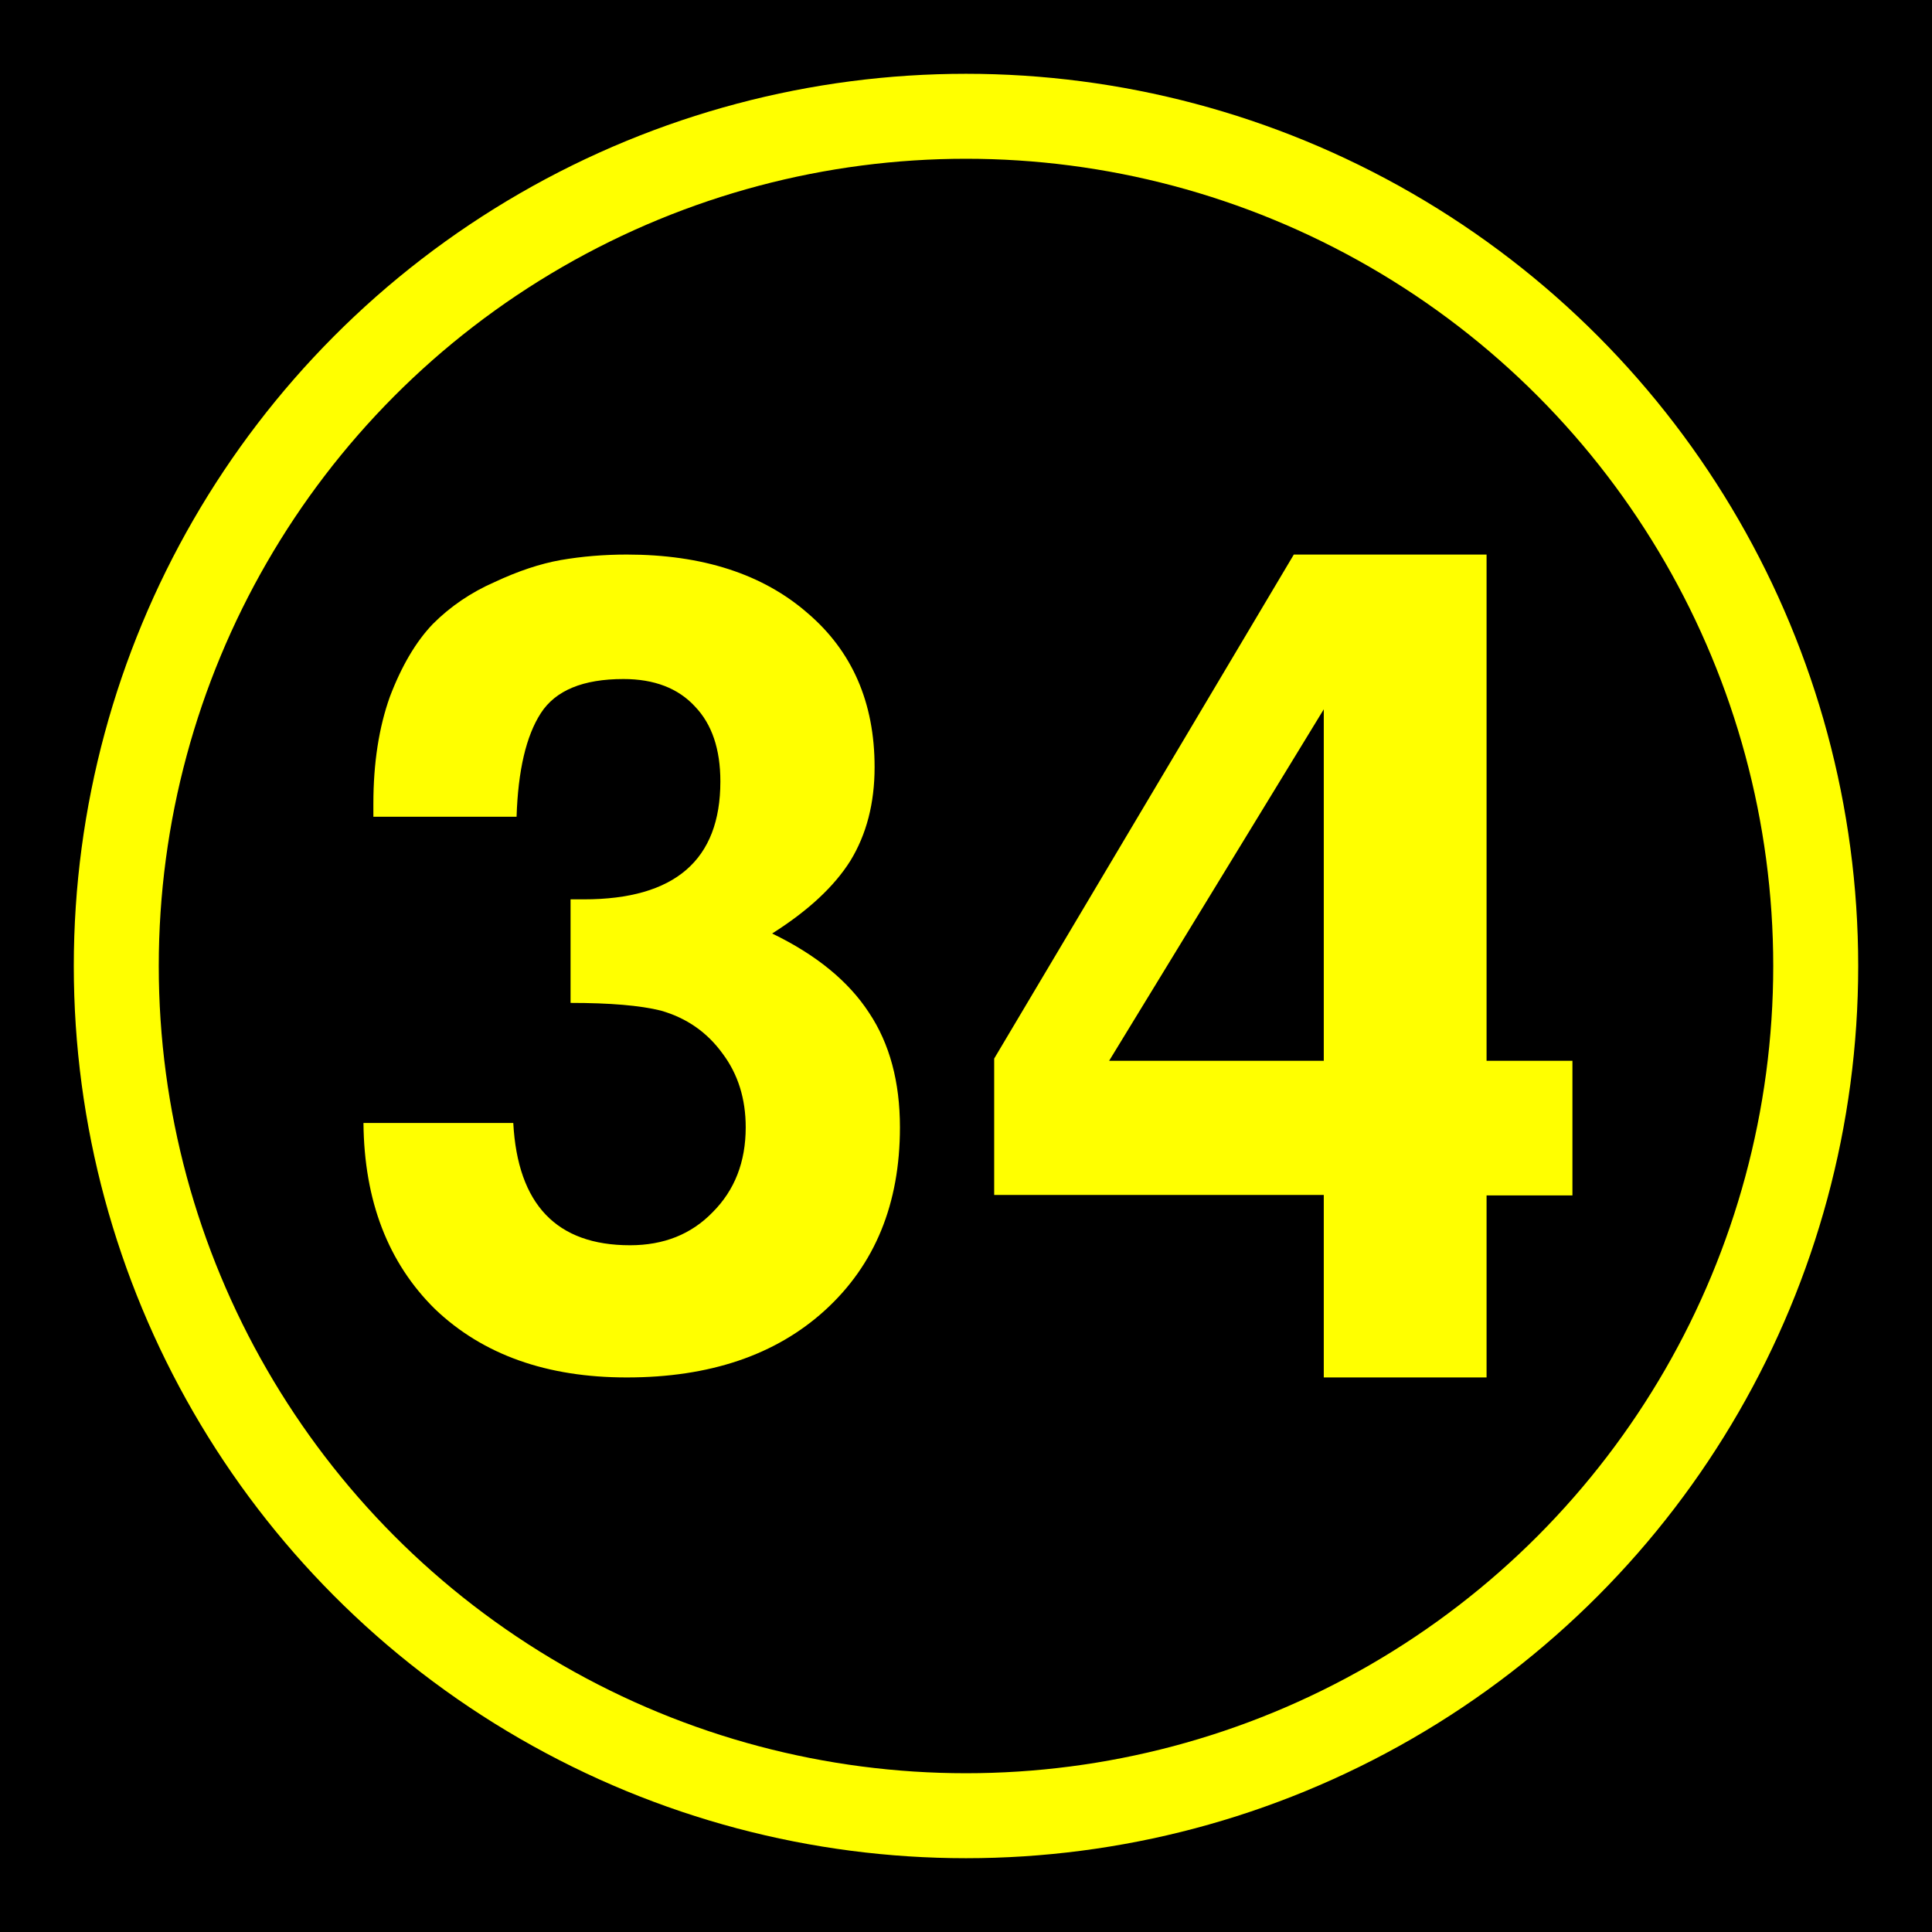 <?xml version="1.0" encoding="UTF-8"?>
<svg xmlns="http://www.w3.org/2000/svg" height="432" width="432">
  <rect fill="black" height="432" width="432" />
  <circle cx="216" cy="216" fill="none" r="190" stroke="yellow" stroke-width="19" />
  <g fill="yellow">
    <path d="m 83.488,179.668 c -1e-5,-9.032 1.232,-16.996 3.695,-23.893 2.627,-6.897 5.83,-12.316 9.606,-16.257 3.941,-3.941 8.539,-7.061 13.794,-9.36 5.255,-2.463 10.181,-4.105 14.779,-4.926 4.762,-0.821 9.688,-1.231 14.779,-1.232 16.914,1.8e-4 30.379,4.352 40.396,13.055 10.017,8.539 15.025,20.034 15.025,34.485 -1e-4,8.047 -1.806,15.026 -5.419,20.937 -3.613,5.748 -9.442,11.167 -17.489,16.257 9.853,4.762 17.078,10.674 21.676,17.735 4.598,6.897 6.897,15.436 6.897,25.617 -2e-4,17.078 -5.583,30.708 -16.75,40.889 -11.002,10.017 -25.781,15.025 -44.337,15.025 -17.899,-10e-6 -32.186,-5.091 -42.859,-15.272 C 86.772,282.383 81.435,268.507 81.271,251.1 l 33.499,0 c 0.985,18.228 9.688,27.341 26.11,27.341 7.554,3e-5 13.712,-2.463 18.474,-7.39 4.926,-4.926 7.389,-11.249 7.39,-18.967 -9e-5,-6.404 -1.724,-11.905 -5.173,-16.503 -3.449,-4.762 -8.046,-7.964 -13.794,-9.606 -4.598,-1.149 -11.331,-1.724 -20.198,-1.724 l 0,-23.154 2.956,0 c 20.362,1e-4 30.543,-8.785 30.544,-26.356 -9e-5,-7.225 -1.889,-12.808 -5.665,-16.75 -3.777,-4.105 -9.114,-6.158 -16.011,-6.158 -9.032,1.5e-4 -15.19,2.545 -18.474,7.636 -3.284,5.091 -5.091,12.809 -5.419,23.154 l -32.021,0 0,-2.956" />
    <path d="m 296, 308 v -40.8 h -73.7 v -30.5 l 67,-112.7 h 43.1 v 113.2 h 19.2 v 30.1 h -19.2 v 40.7 z m 0,-70.8 v -78.6 l -48,78.6 z" />
  </g>
</svg>

